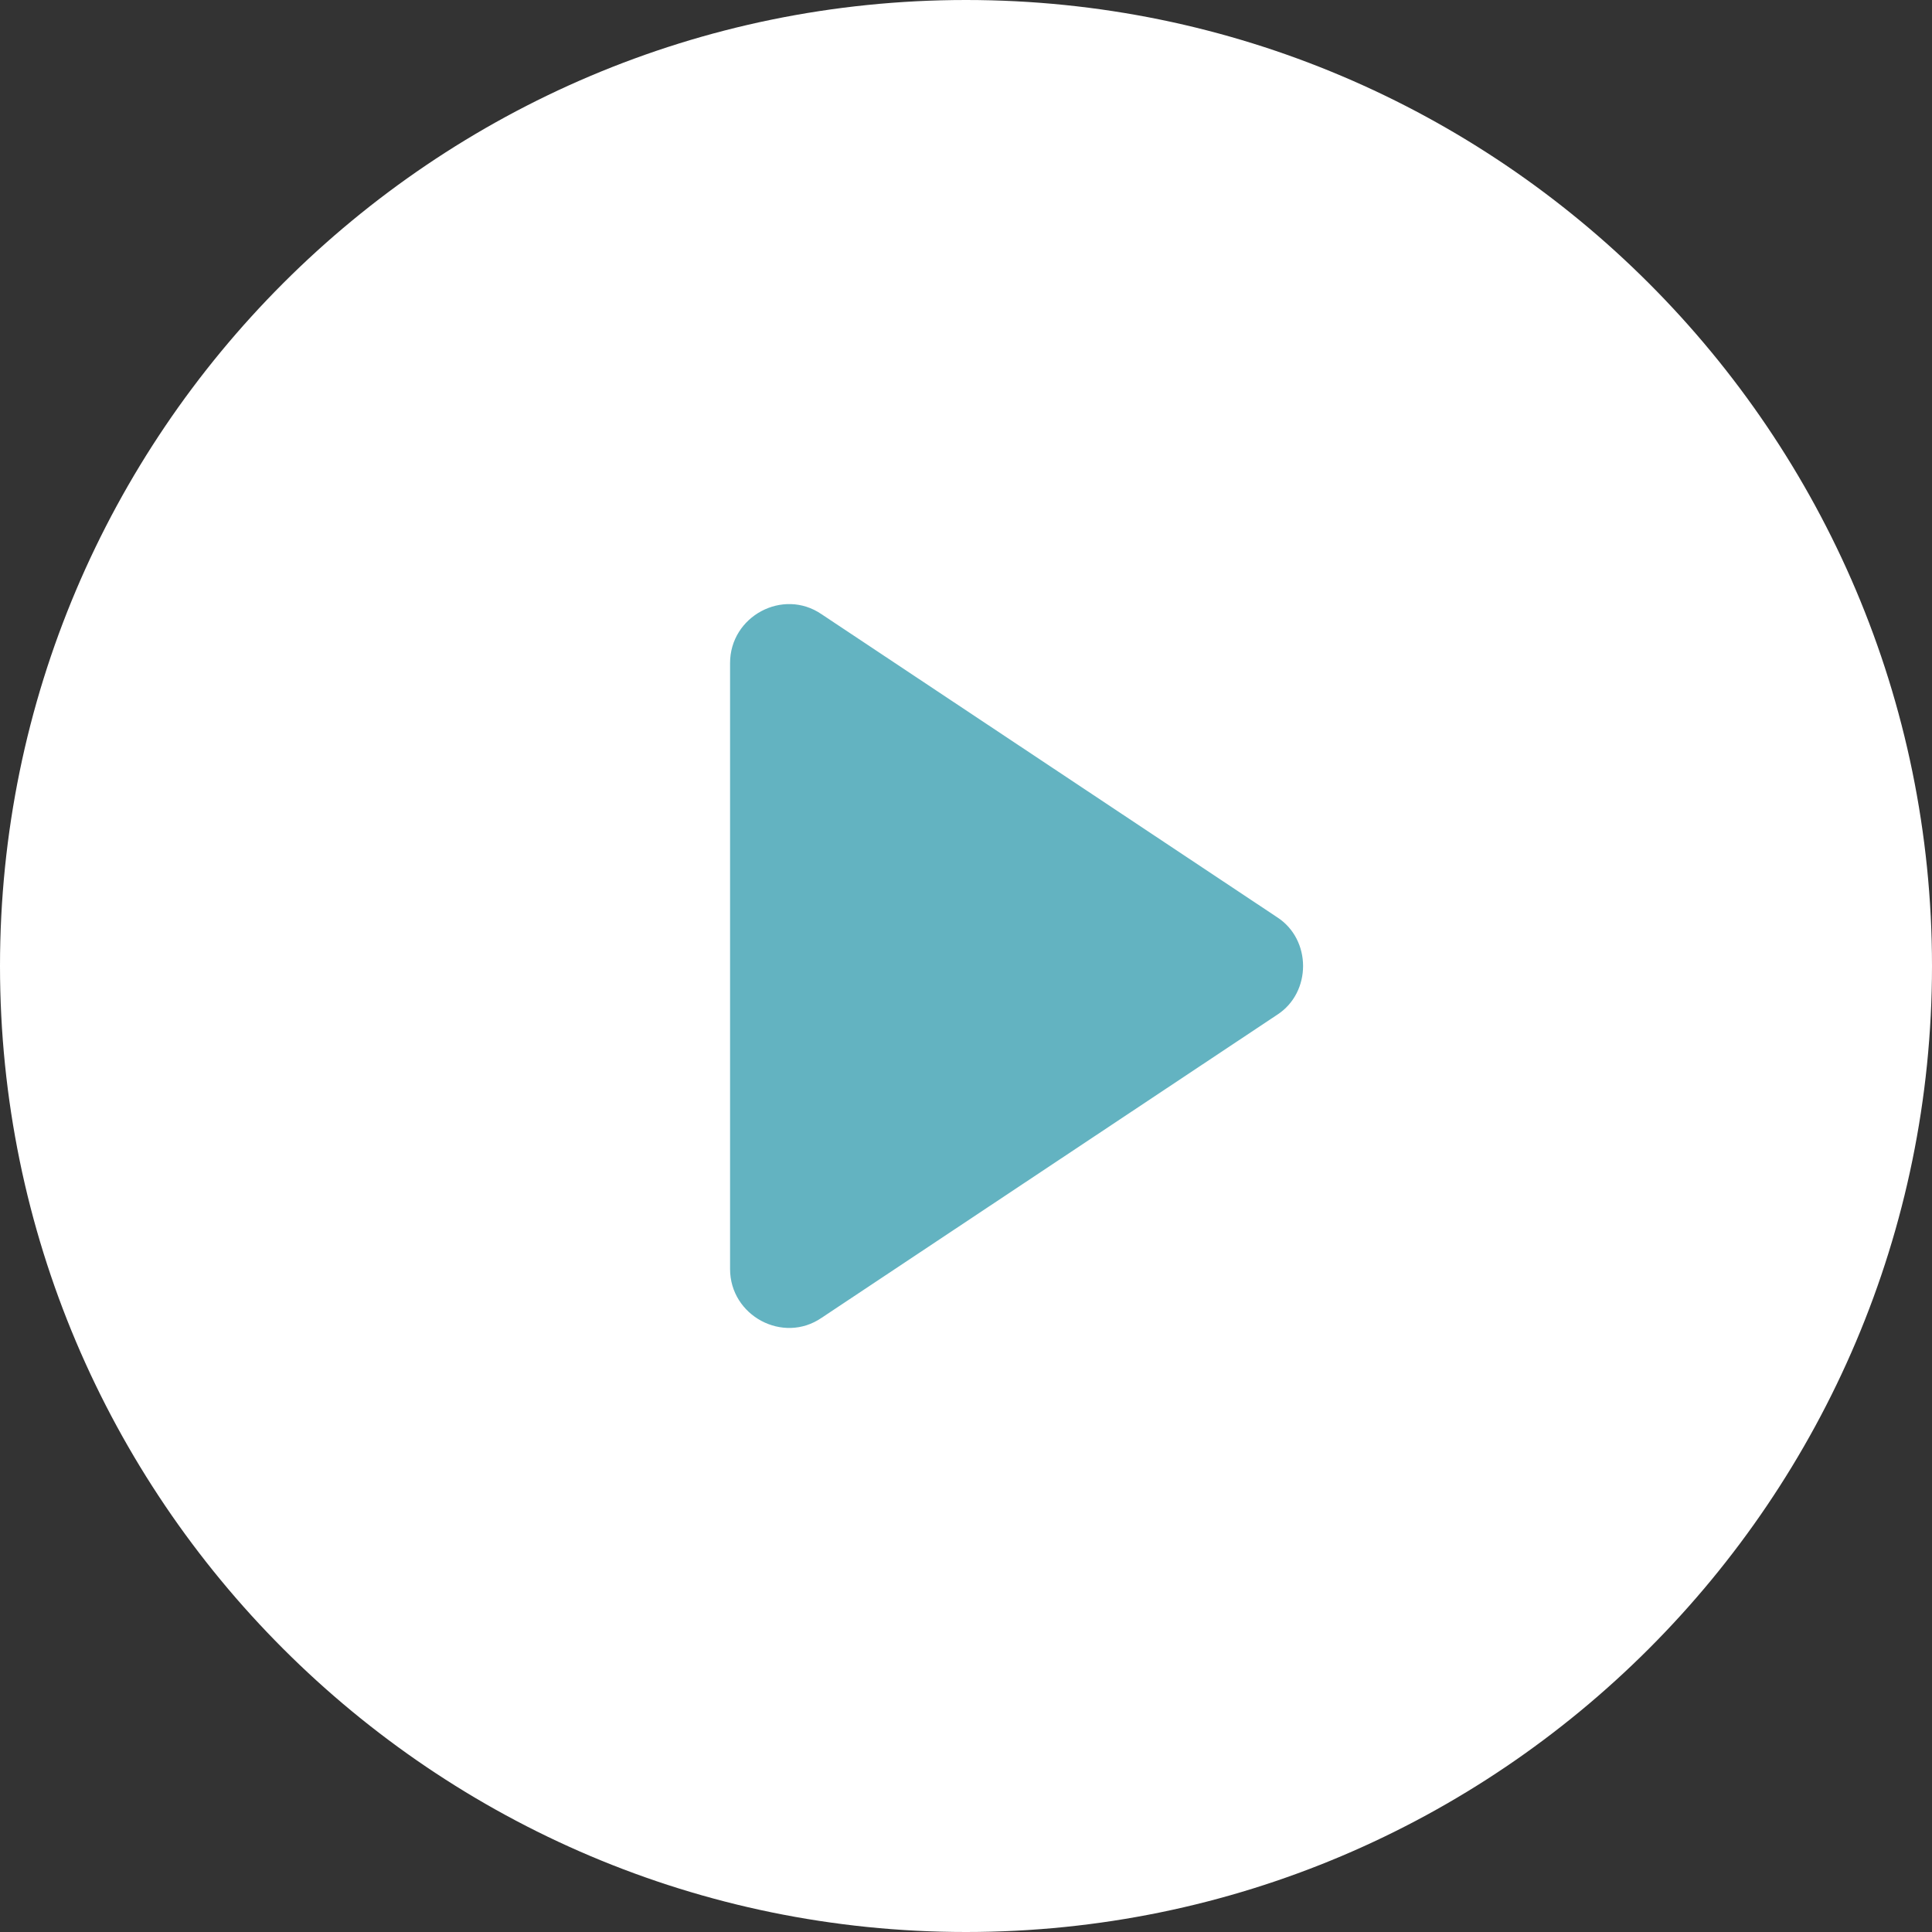 <svg fill="none" height="95" viewBox="0 0 95 95" width="95" xmlns="http://www.w3.org/2000/svg"><rect x="0" y="0" width="95" height="95" fill="#333333" stroke="none"/><circle cx="48" cy="48" fill="#63B3C1" r="43"/><path d="m47.5 0c-26.199 0-47.5 21.301-47.5 47.5s21.301 47.5 47.5 47.5 47.5-21.301 47.5-47.5-21.301-47.5-47.5-47.5zm15.301 49.898-22.402 14.902c-1.898 1.301-4.5-.102-4.5-2.398v-29.801c0-2.301 2.602-3.699 4.5-2.398l22.398 14.898c1.703 1.098 1.703 3.699.004 4.797z" fill="#fff"/></svg>